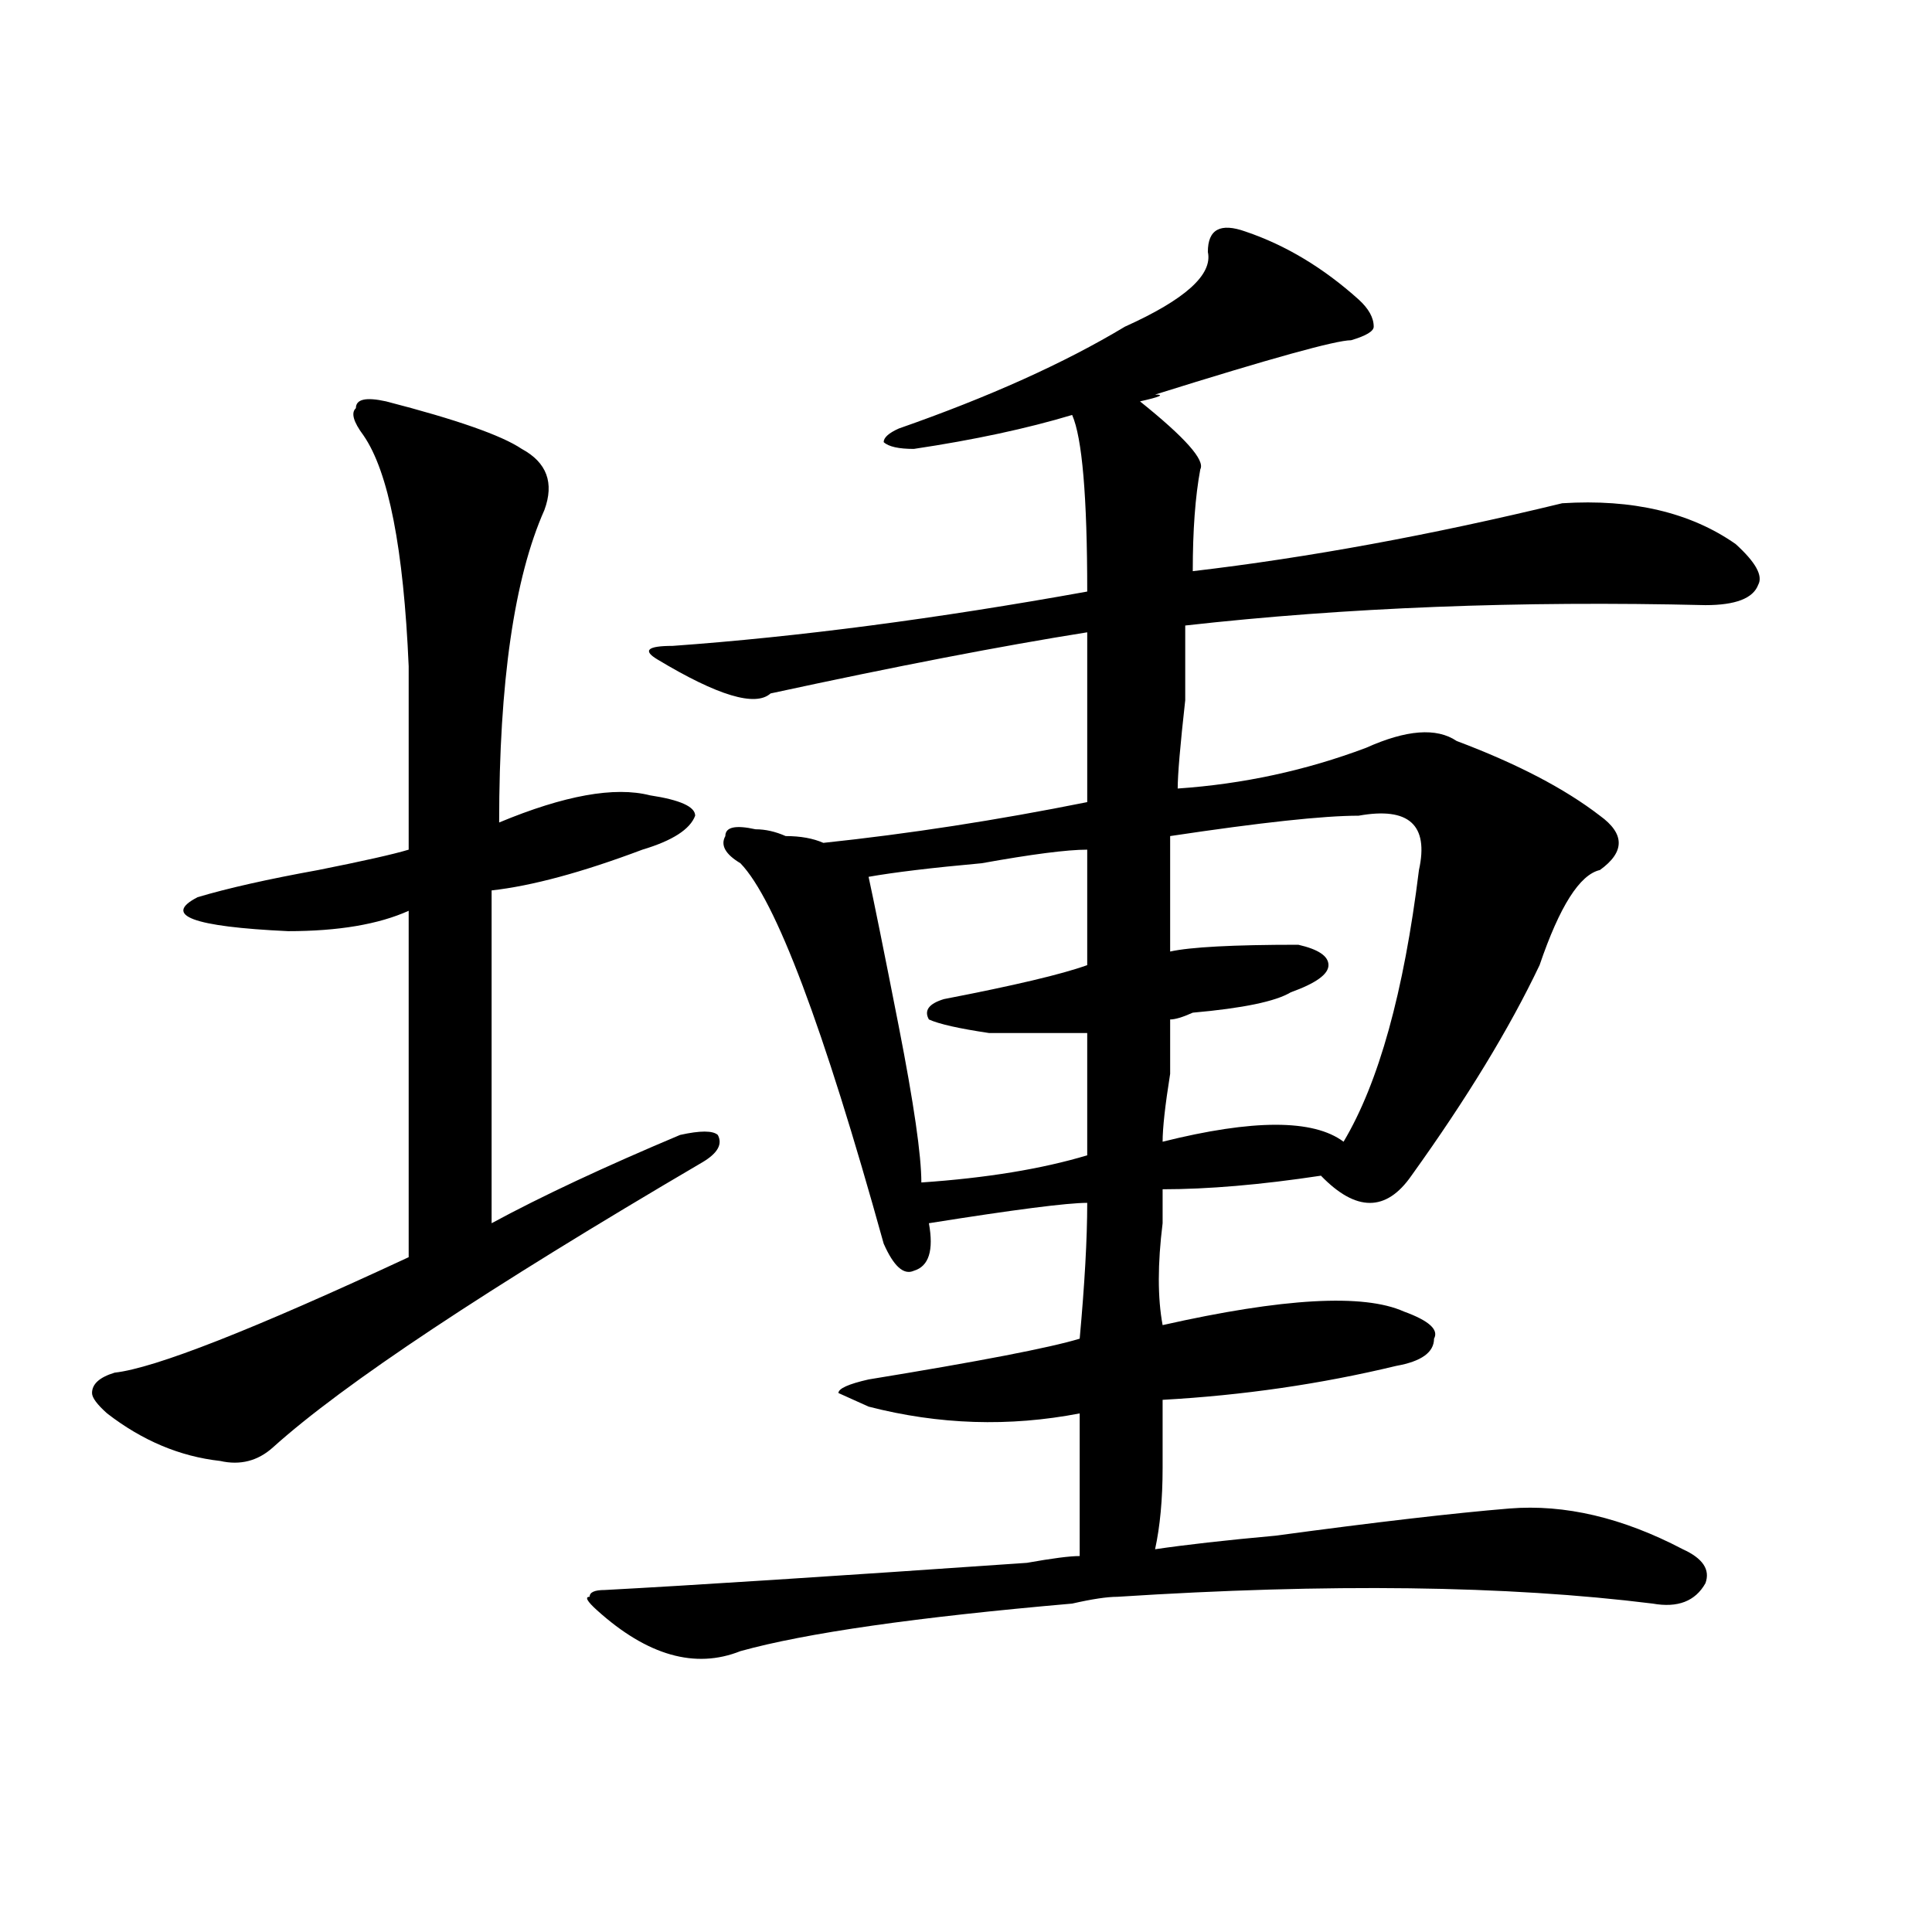 <?xml version="1.0" encoding="utf-8"?>
<!-- Generator: Adobe Illustrator 16.0.0, SVG Export Plug-In . SVG Version: 6.00 Build 0)  -->
<!DOCTYPE svg PUBLIC "-//W3C//DTD SVG 1.1//EN" "http://www.w3.org/Graphics/SVG/1.1/DTD/svg11.dtd">
<svg version="1.1" id="图层_1" xmlns="http://www.w3.org/2000/svg" xmlns:xlink="http://www.w3.org/1999/xlink" x="0px" y="0px"
	 width="1000px" height="1000px" viewBox="0 0 1000 1000" enable-background="new 0 0 1000 1000" xml:space="preserve">
<path d="M199.824,207.75c36.401,9.394,59.815,17.578,70.242,24.609c12.987,7.031,16.89,17.578,11.707,31.641
	c-15.609,35.156-23.414,89.099-23.414,161.719c33.779-14.063,59.815-18.731,78.047-14.063c15.609,2.362,23.414,5.878,23.414,10.547
	c-2.622,7.031-11.707,12.909-27.316,17.578c-31.219,11.755-57.255,18.786-78.047,21.094c0,56.25,0,113.708,0,172.266
	c25.975-14.063,58.535-29.278,97.559-45.703c10.365-2.308,16.89-2.308,19.512,0c2.561,4.724,0,9.394-7.805,14.063
	C251.835,667.144,177.69,716.362,141.289,749.156c-7.805,7.031-16.951,9.394-27.316,7.031
	c-20.854-2.308-40.365-10.547-58.535-24.609c-5.244-4.669-7.805-8.185-7.805-10.547c0-4.669,3.902-8.185,11.707-10.547
	c20.792-2.308,71.522-22.247,152.191-59.766c0-60.919,0-120.685,0-179.297c-15.609,7.031-36.463,10.547-62.438,10.547
	c-49.45-2.308-65.06-8.185-46.828-17.578c15.609-4.669,36.401-9.339,62.438-14.063c23.414-4.669,39.023-8.185,46.828-10.547
	c0-25.763,0-57.403,0-94.922c-2.622-60.919-10.427-100.745-23.414-119.531c-5.244-7.031-6.524-11.7-3.902-14.063
	C184.215,206.597,189.397,205.442,199.824,207.75z M644.691,119.859c20.792,7.031,40.304,18.786,58.535,35.156
	c5.183,4.724,7.805,9.393,7.805,14.063c0,2.362-3.902,4.724-11.707,7.031c-7.805,0-41.646,9.394-101.461,28.125
	c5.183,0,2.561,1.208-7.805,3.516c23.414,18.786,33.779,30.487,31.219,35.156c-2.622,14.063-3.902,31.641-3.902,52.734
	c59.815-7.031,123.533-18.731,191.215-35.156c36.401-2.308,66.34,4.724,89.754,21.094c10.365,9.394,14.268,16.425,11.707,21.094
	c-2.622,7.031-11.707,10.547-27.316,10.547c-96.278-2.308-186.032,1.208-269.262,10.547c0,4.724,0,17.578,0,38.672
	c-2.622,23.456-3.902,38.672-3.902,45.703c33.779-2.308,66.34-9.339,97.559-21.094c20.792-9.339,36.401-10.547,46.828-3.516
	c31.219,11.755,55.913,24.609,74.145,38.672c12.987,9.394,12.987,18.786,0,28.125c-10.427,2.362-20.854,18.786-31.219,49.219
	c-15.609,32.849-37.743,69.159-66.34,108.984c-13.049,18.786-28.658,18.786-46.828,0c-31.219,4.724-58.535,7.031-81.949,7.031
	c0,4.724,0,10.547,0,17.578c-2.622,21.094-2.622,38.672,0,52.734c62.438-14.063,104.021-16.37,124.875-7.031
	c12.987,4.724,18.17,9.394,15.609,14.063c0,7.031-6.524,11.755-19.512,14.063c-39.023,9.394-79.389,15.271-120.973,17.578
	c0,7.031,0,18.786,0,35.156c0,16.425-1.342,30.487-3.902,42.188c15.609-2.308,36.401-4.669,62.438-7.031
	c52.011-7.031,92.314-11.7,120.973-14.063c28.597-2.308,58.535,4.724,89.754,21.094c10.365,4.724,14.268,10.547,11.707,17.578
	c-5.244,9.338-14.329,12.854-27.316,10.547c-75.486-9.394-167.801-10.547-277.066-3.516c-5.244,0-13.049,1.153-23.414,3.516
	c-80.669,7.031-137.924,15.216-171.703,24.609c-23.414,9.338-48.17,2.307-74.145-21.094c-5.244-4.725-6.524-7.031-3.902-7.031
	c0-2.362,2.561-3.516,7.805-3.516c44.206-2.362,117.07-7.031,218.531-14.063c12.987-2.308,22.072-3.516,27.316-3.516
	c0-30.433,0-55.042,0-73.828c-36.463,7.031-72.864,5.878-109.266-3.516l-15.609-7.031c0-2.308,5.183-4.669,15.609-7.031
	c57.193-9.339,93.656-16.37,109.266-21.094c2.561-28.125,3.902-51.526,3.902-70.313c-10.427,0-37.743,3.516-81.949,10.547
	c2.561,14.063,0,22.302-7.805,24.609c-5.244,2.362-10.427-2.308-15.609-14.063c-31.219-112.5-55.975-178.089-74.145-196.875
	c-7.805-4.669-10.427-9.339-7.805-14.063c0-4.669,5.183-5.823,15.609-3.516c5.183,0,10.365,1.208,15.609,3.516
	c7.805,0,14.268,1.208,19.512,3.516c44.206-4.669,89.754-11.7,136.582-21.094c0-25.763,0-55.042,0-87.891
	c-44.268,7.031-98.9,17.578-163.898,31.641c-7.805,7.031-27.316,1.208-58.535-17.578c-7.805-4.669-5.244-7.031,7.805-7.031
	c64.998-4.669,136.582-14.063,214.629-28.125c0-49.219-2.622-79.651-7.805-91.406c-23.414,7.031-50.73,12.909-81.949,17.578
	c-7.805,0-13.049-1.153-15.609-3.516c0-2.308,2.561-4.669,7.805-7.031c46.828-16.37,85.852-33.948,117.07-52.734
	c31.219-14.063,45.486-26.917,42.926-38.672C625.18,118.706,631.643,115.19,644.691,119.859z M562.742,439.781
	c-10.427,0-28.658,2.362-54.633,7.031c-26.036,2.362-45.548,4.724-58.535,7.031c2.561,11.755,7.805,37.519,15.609,77.344
	c7.805,39.88,11.707,66.797,11.707,80.859c33.779-2.308,62.438-7.031,85.852-14.063v-63.281c-10.427,0-27.316,0-50.73,0
	c-15.609-2.308-26.036-4.669-31.219-7.031c-2.622-4.669,0-8.185,7.805-10.547c36.401-7.031,61.096-12.854,74.145-17.578
	C562.742,480.815,562.742,460.875,562.742,439.781z M703.227,422.203c-18.231,0-50.73,3.516-97.559,10.547
	c0,11.755,0,31.641,0,59.766c10.365-2.308,32.499-3.516,66.34-3.516c10.365,2.362,15.609,5.878,15.609,10.547
	c0,4.724-6.524,9.394-19.512,14.063c-7.805,4.724-24.756,8.239-50.73,10.547c-5.244,2.362-9.146,3.516-11.707,3.516
	c0,4.724,0,14.063,0,28.125c-2.622,16.425-3.902,28.125-3.902,35.156c46.828-11.7,78.047-11.7,93.656,0
	c18.17-30.433,31.219-77.344,39.023-140.625C739.628,426.927,729.201,417.534,703.227,422.203z"/>
</svg>
